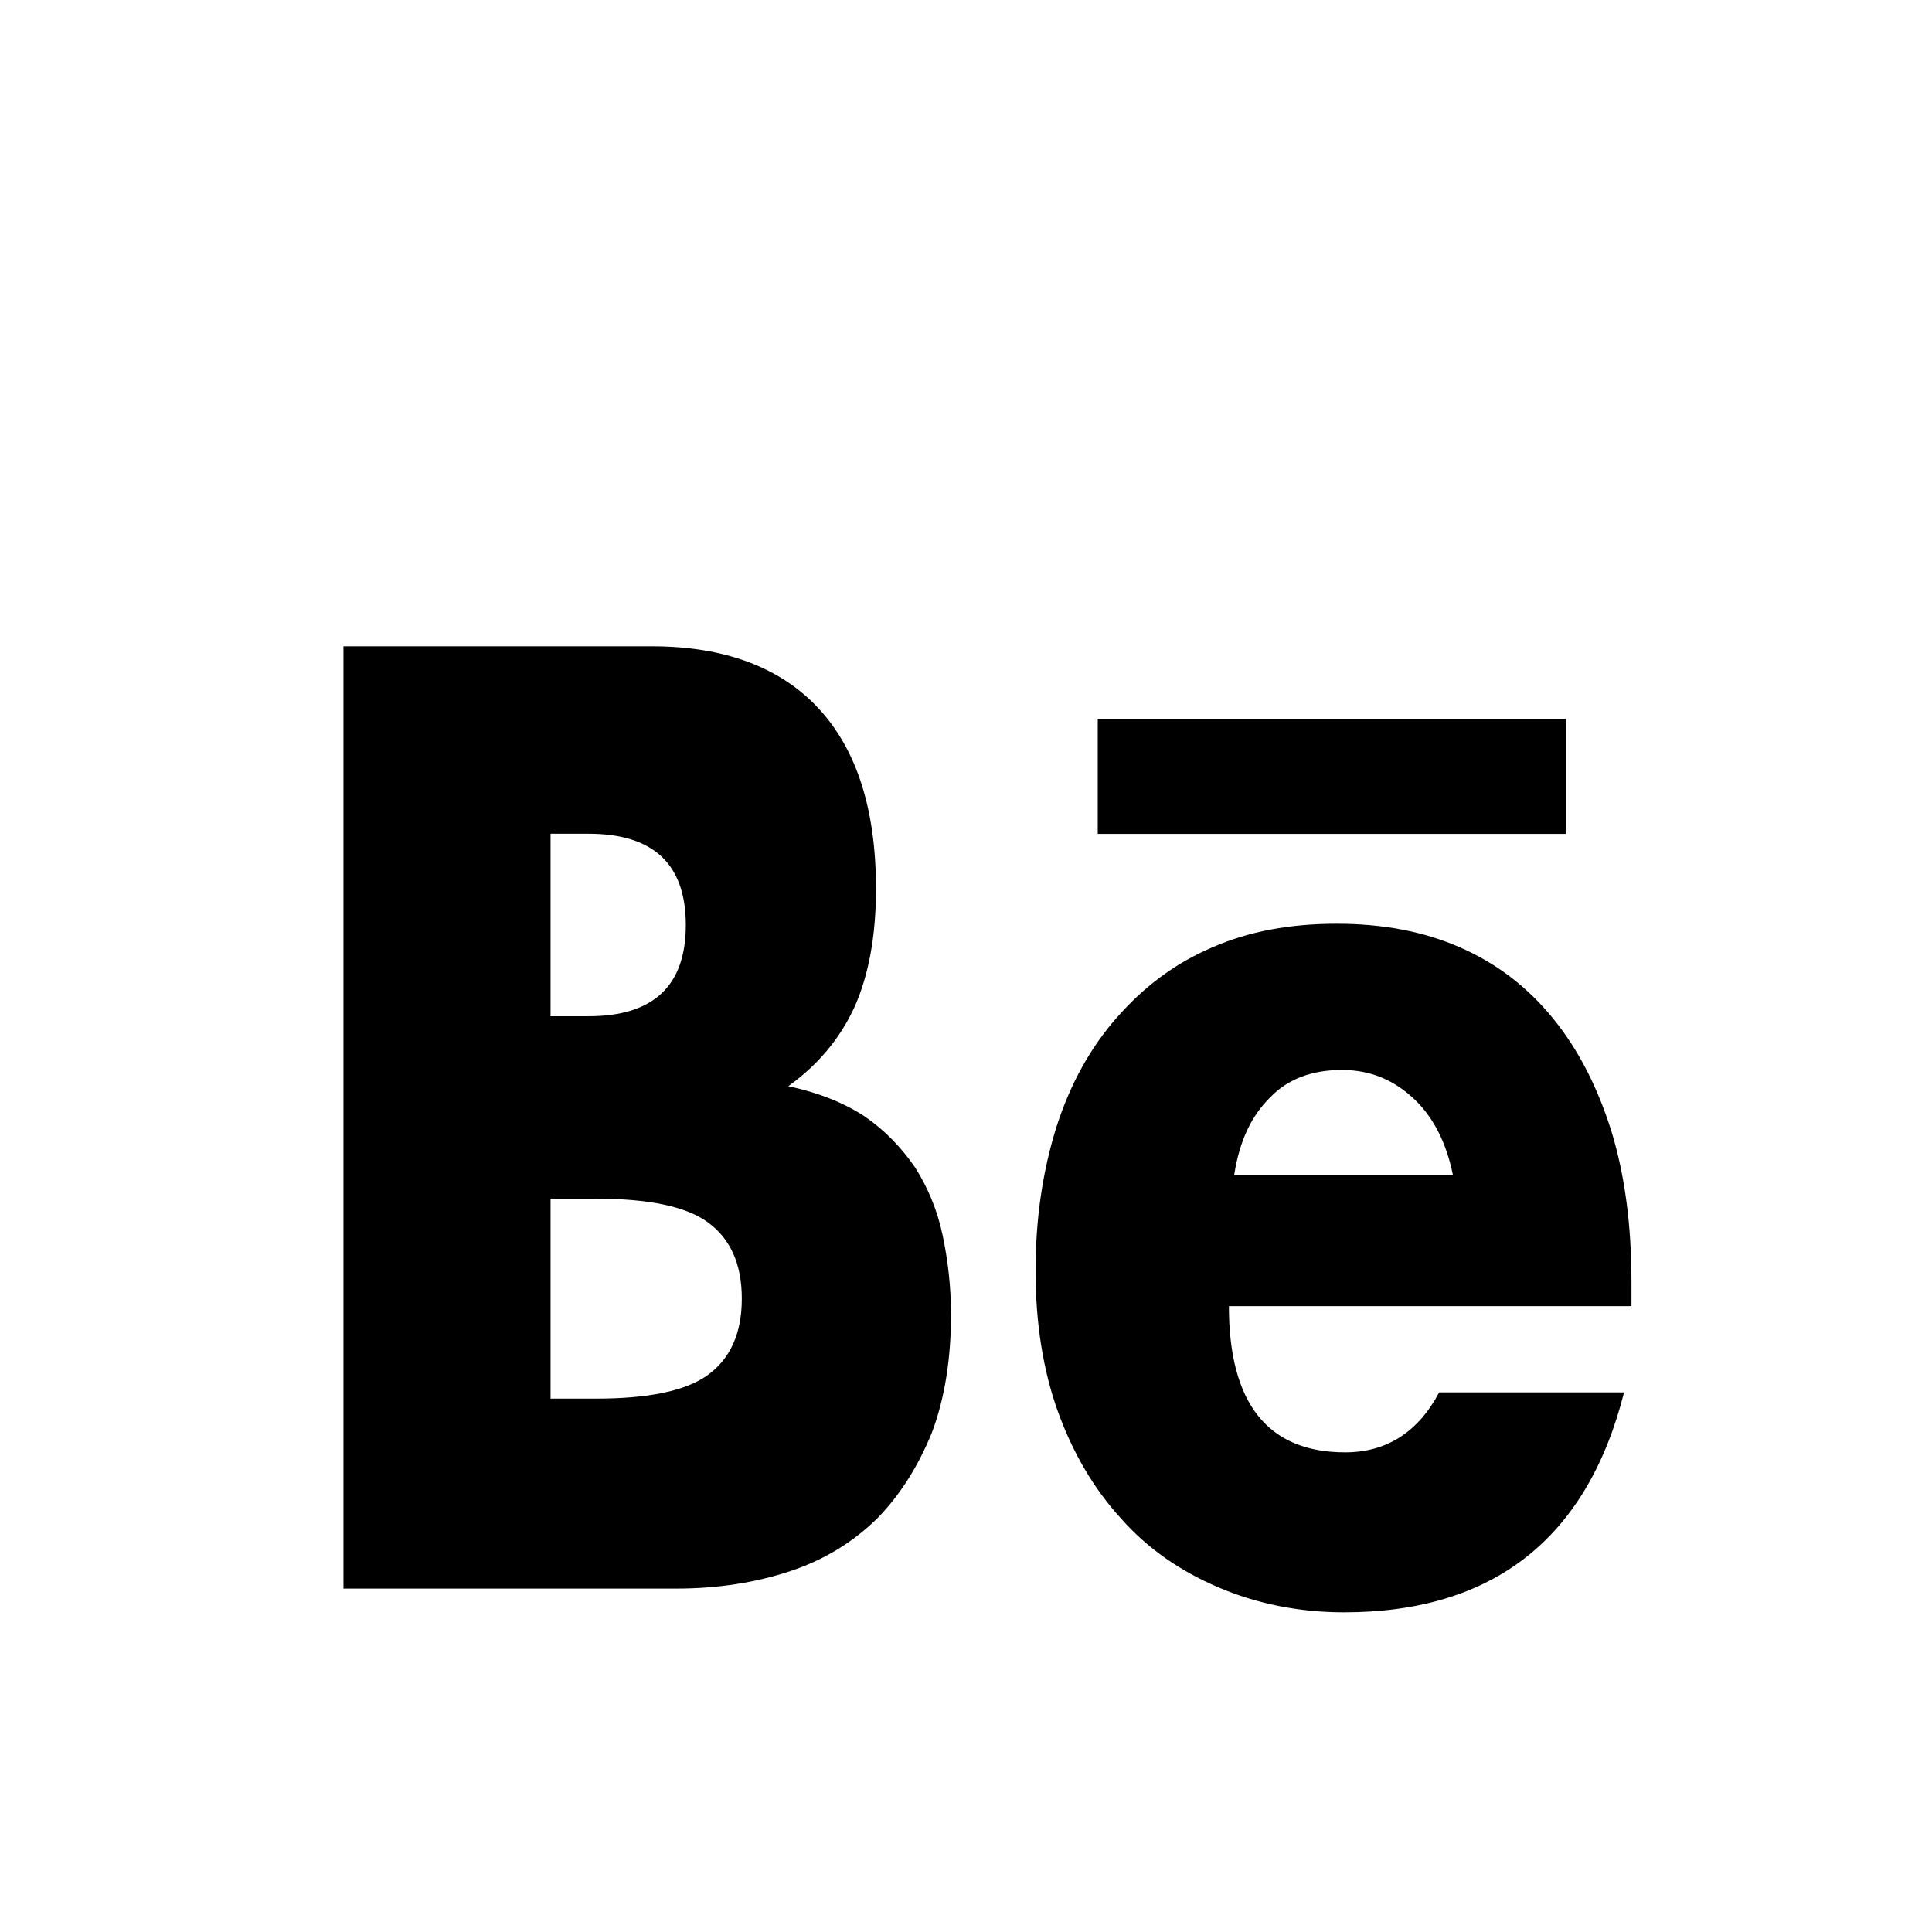 <?xml version="1.0" encoding="UTF-8" standalone="no"?><!DOCTYPE svg PUBLIC "-//W3C//DTD SVG 1.1//EN" "http://www.w3.org/Graphics/SVG/1.1/DTD/svg11.dtd"><svg width="100%" height="100%" viewBox="0 0 90 90" version="1.1" xmlns="http://www.w3.org/2000/svg" xmlns:xlink="http://www.w3.org/1999/xlink" xml:space="preserve" xmlns:serif="http://www.serif.com/" style="fill-rule:evenodd;clip-rule:evenodd;stroke-linejoin:round;stroke-miterlimit:2;"><rect id="Assets" x="-340" y="-260" width="1920" height="1080" style="fill:none;"/><g id="Assets1" serif:id="Assets"><g id="Bruger"></g><g id="In"></g><g id="IG"></g><g id="Be"><g><path d="M25.647,65.153l2.117,0c2.412,0 4.184,-0.349 5.217,-1.106c1.034,-0.757 1.575,-1.921 1.575,-3.551c0,-1.63 -0.541,-2.794 -1.575,-3.551c-1.033,-0.757 -2.805,-1.106 -5.217,-1.106l-2.117,-0l0,9.314Zm0,-17.814l1.772,0c3.003,0 4.529,-1.397 4.529,-4.249c-0,-2.853 -1.526,-4.25 -4.529,-4.25l-1.772,0l0,8.499Zm-9.647,-17.231l14.372,-0c3.397,-0 6.005,0.989 7.777,2.911c1.772,1.921 2.658,4.715 2.658,8.383c0,2.212 -0.344,4.016 -0.984,5.472c-0.689,1.513 -1.723,2.736 -3.101,3.725c1.378,0.292 2.559,0.757 3.544,1.398c0.935,0.64 1.723,1.455 2.362,2.386c0.591,0.932 1.034,1.98 1.28,3.144c0.246,1.164 0.394,2.387 0.394,3.726c-0,2.037 -0.295,3.9 -0.886,5.472c-0.64,1.572 -1.477,2.911 -2.56,4.017c-1.132,1.106 -2.461,1.921 -4.036,2.445c-1.575,0.524 -3.347,0.815 -5.315,0.815l-15.505,-0l-0,-43.894Z" style="fill-rule:nonzero;"/><path d="M67.682,54.733c-0.296,-1.456 -0.886,-2.678 -1.821,-3.551c-0.936,-0.874 -2.019,-1.339 -3.347,-1.339c-1.379,-0 -2.511,0.407 -3.347,1.28c-0.886,0.874 -1.428,2.038 -1.674,3.61l10.189,-0Zm-10.435,6.112c-0,4.541 1.821,6.811 5.414,6.811c1.92,0 3.396,-0.931 4.381,-2.794l8.613,0c-1.722,6.811 -6.103,10.246 -13.043,10.246c-2.117,-0 -4.085,-0.408 -5.857,-1.164c-1.772,-0.757 -3.298,-1.805 -4.529,-3.202c-1.279,-1.397 -2.264,-3.086 -2.953,-5.007c-0.689,-1.921 -1.033,-4.133 -1.033,-6.52c-0,-2.503 0.344,-4.715 0.984,-6.753c0.64,-1.979 1.575,-3.667 2.806,-5.064c1.23,-1.398 2.657,-2.504 4.429,-3.26c1.723,-0.757 3.643,-1.106 5.808,-1.106c2.117,-0 4.037,0.349 5.759,1.106c1.723,0.756 3.15,1.862 4.332,3.318c1.181,1.455 2.067,3.202 2.707,5.239c0.64,2.096 0.935,4.424 0.935,7.044l0,1.106l-18.753,0Z" style="fill-rule:nonzero;"/><rect x="51.137" y="33.49" width="21.804" height="5.357"/></g></g></g></svg>